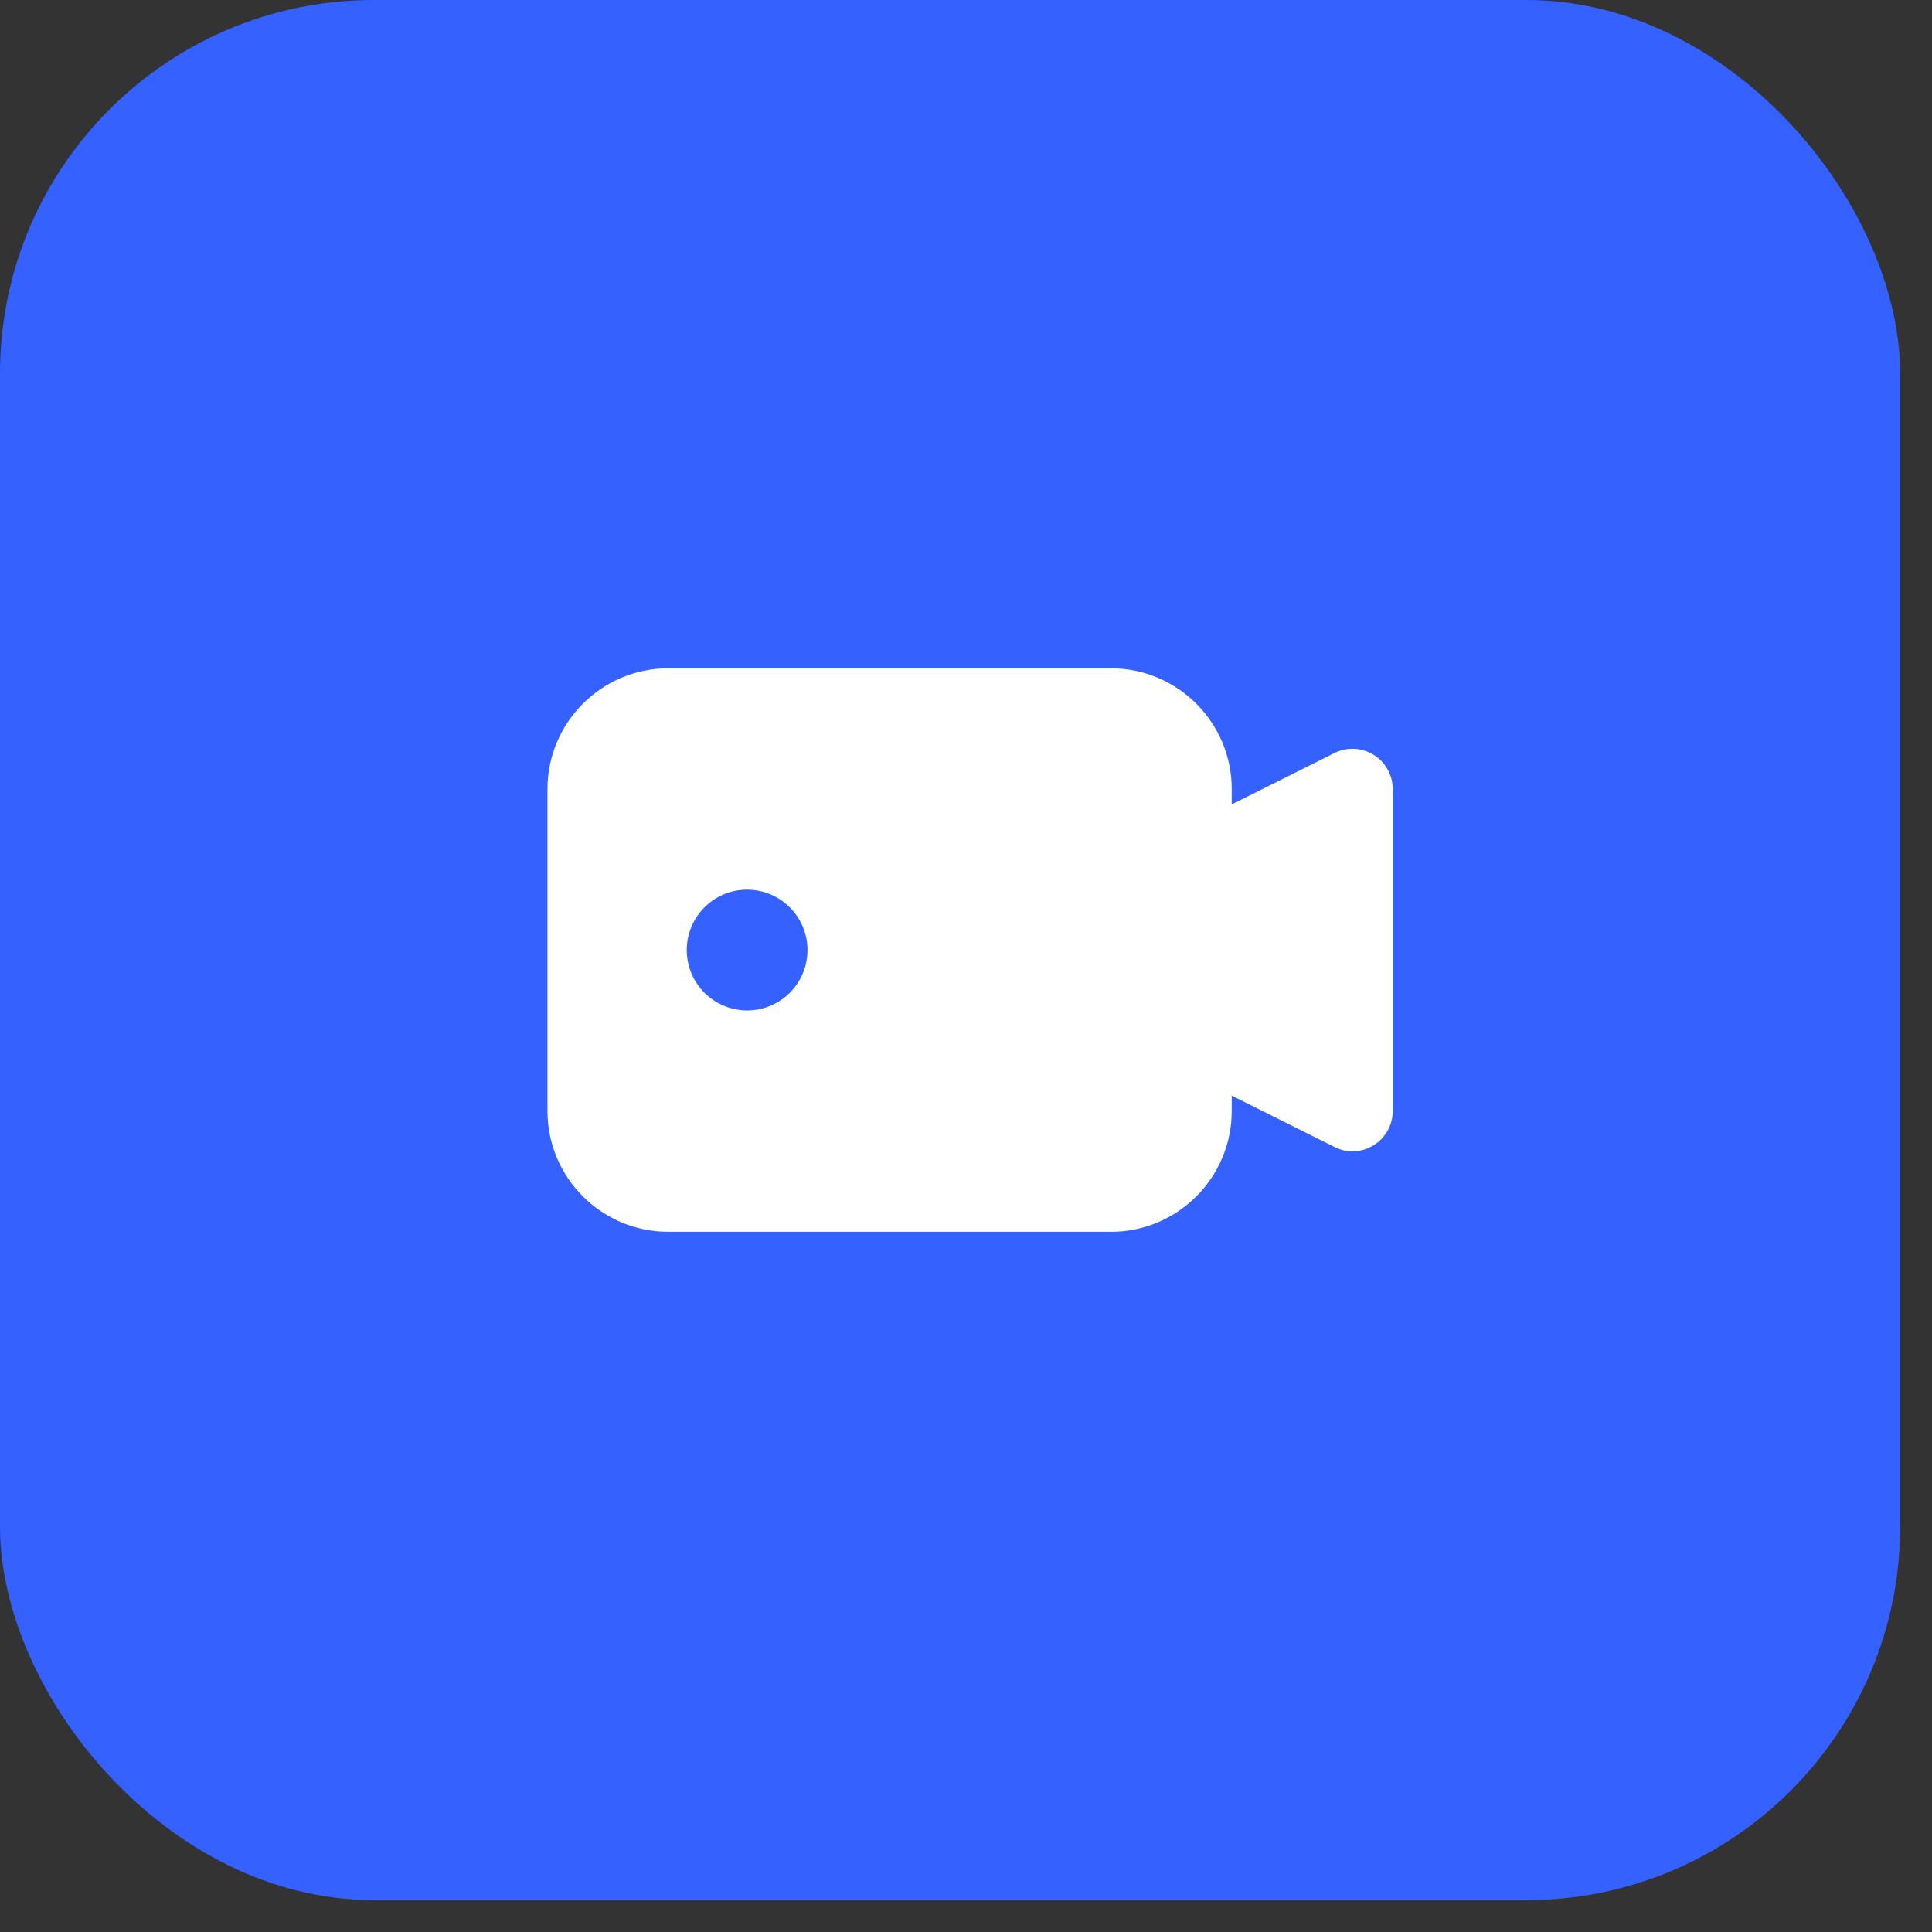 <?xml version="1.0" encoding="UTF-8"?> <svg xmlns="http://www.w3.org/2000/svg" width="48" height="48" viewBox="0 0 48 48" fill="none"><rect x="0" y="0" width="48" height="48" fill="#333333" stroke="none"/><rect width="47.208" height="47.208" rx="9.283" fill="#3461FF"></rect><path d="M34.127 18.753C33.982 18.663 33.816 18.612 33.646 18.604C33.476 18.597 33.307 18.633 33.155 18.709L30.602 19.985V19.604C30.602 17.95 29.256 16.604 27.602 16.604H16.602C14.948 16.604 13.602 17.95 13.602 19.604V27.604C13.602 29.258 14.948 30.604 16.602 30.604H27.602C29.256 30.604 30.602 29.258 30.602 27.604V27.221L33.155 28.497C33.307 28.575 33.476 28.611 33.646 28.604C33.816 28.596 33.982 28.545 34.127 28.454C34.422 28.271 34.602 27.951 34.602 27.604V19.604C34.602 19.256 34.422 18.936 34.127 18.753ZM18.602 25.104C18.401 25.109 18.202 25.074 18.016 25.001C17.829 24.928 17.659 24.818 17.516 24.679C17.372 24.539 17.258 24.372 17.18 24.187C17.103 24.003 17.062 23.805 17.062 23.605C17.062 23.404 17.102 23.206 17.18 23.021C17.258 22.837 17.372 22.67 17.515 22.53C17.659 22.39 17.828 22.281 18.015 22.207C18.201 22.134 18.4 22.099 18.601 22.105C18.992 22.114 19.363 22.277 19.636 22.557C19.909 22.837 20.062 23.212 20.062 23.604C20.062 23.995 19.91 24.37 19.637 24.651C19.364 24.931 18.992 25.093 18.602 25.104Z" fill="white"></path></svg> 